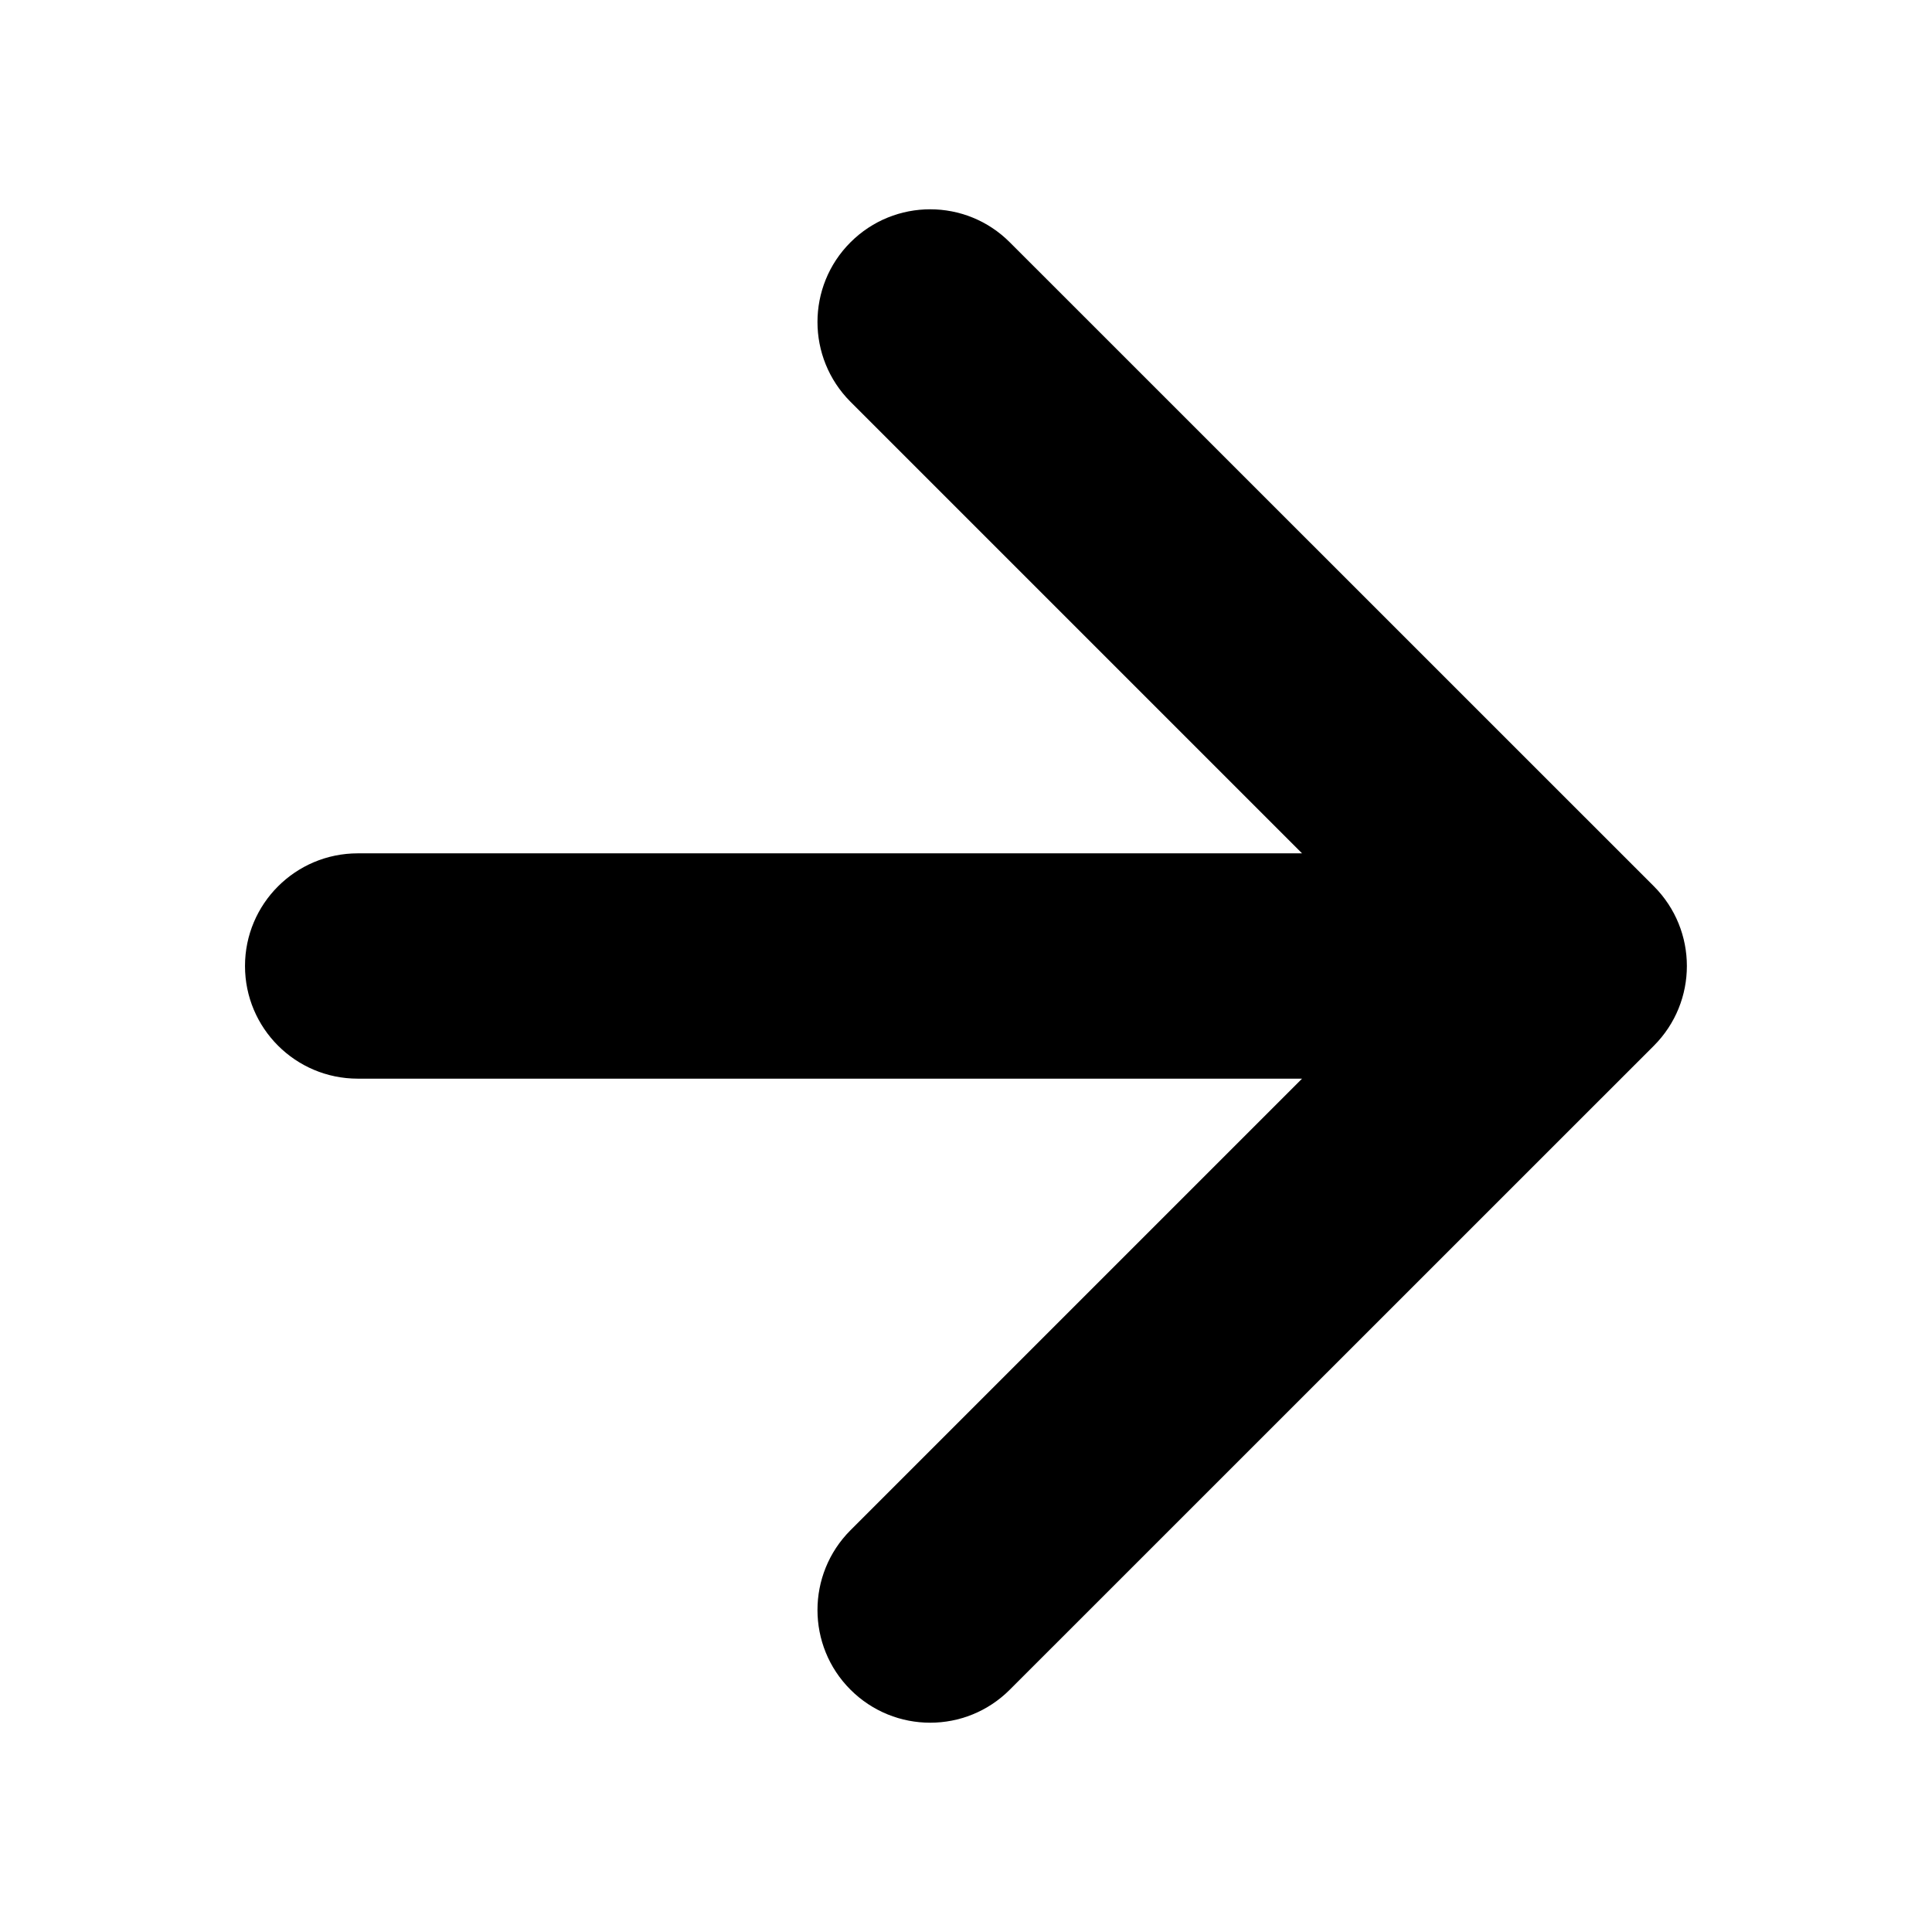 <svg id="arrow-demo" width="100%" height="100%" viewBox="0 0 16 16" fill="none"
  xmlns="http://www.w3.org/2000/svg">
  <path fill-rule="evenodd" clip-rule="evenodd"
    d="M7.043 2.007C7.408 1.642 7.999 1.642 8.363 2.007L13.697 7.34C14.061 7.705 14.061 8.295 13.697 8.66L8.363 13.993C7.999 14.358 7.408 14.358 7.043 13.993C6.679 13.629 6.679 13.038 7.043 12.673L10.783 8.933H2.963C2.447 8.933 2.029 8.515 2.029 8C2.029 7.485 2.447 7.067 2.963 7.067H10.783L7.043 3.327C6.679 2.962 6.679 2.371 7.043 2.007Z"
    fill="currentColor" />
</svg>
  